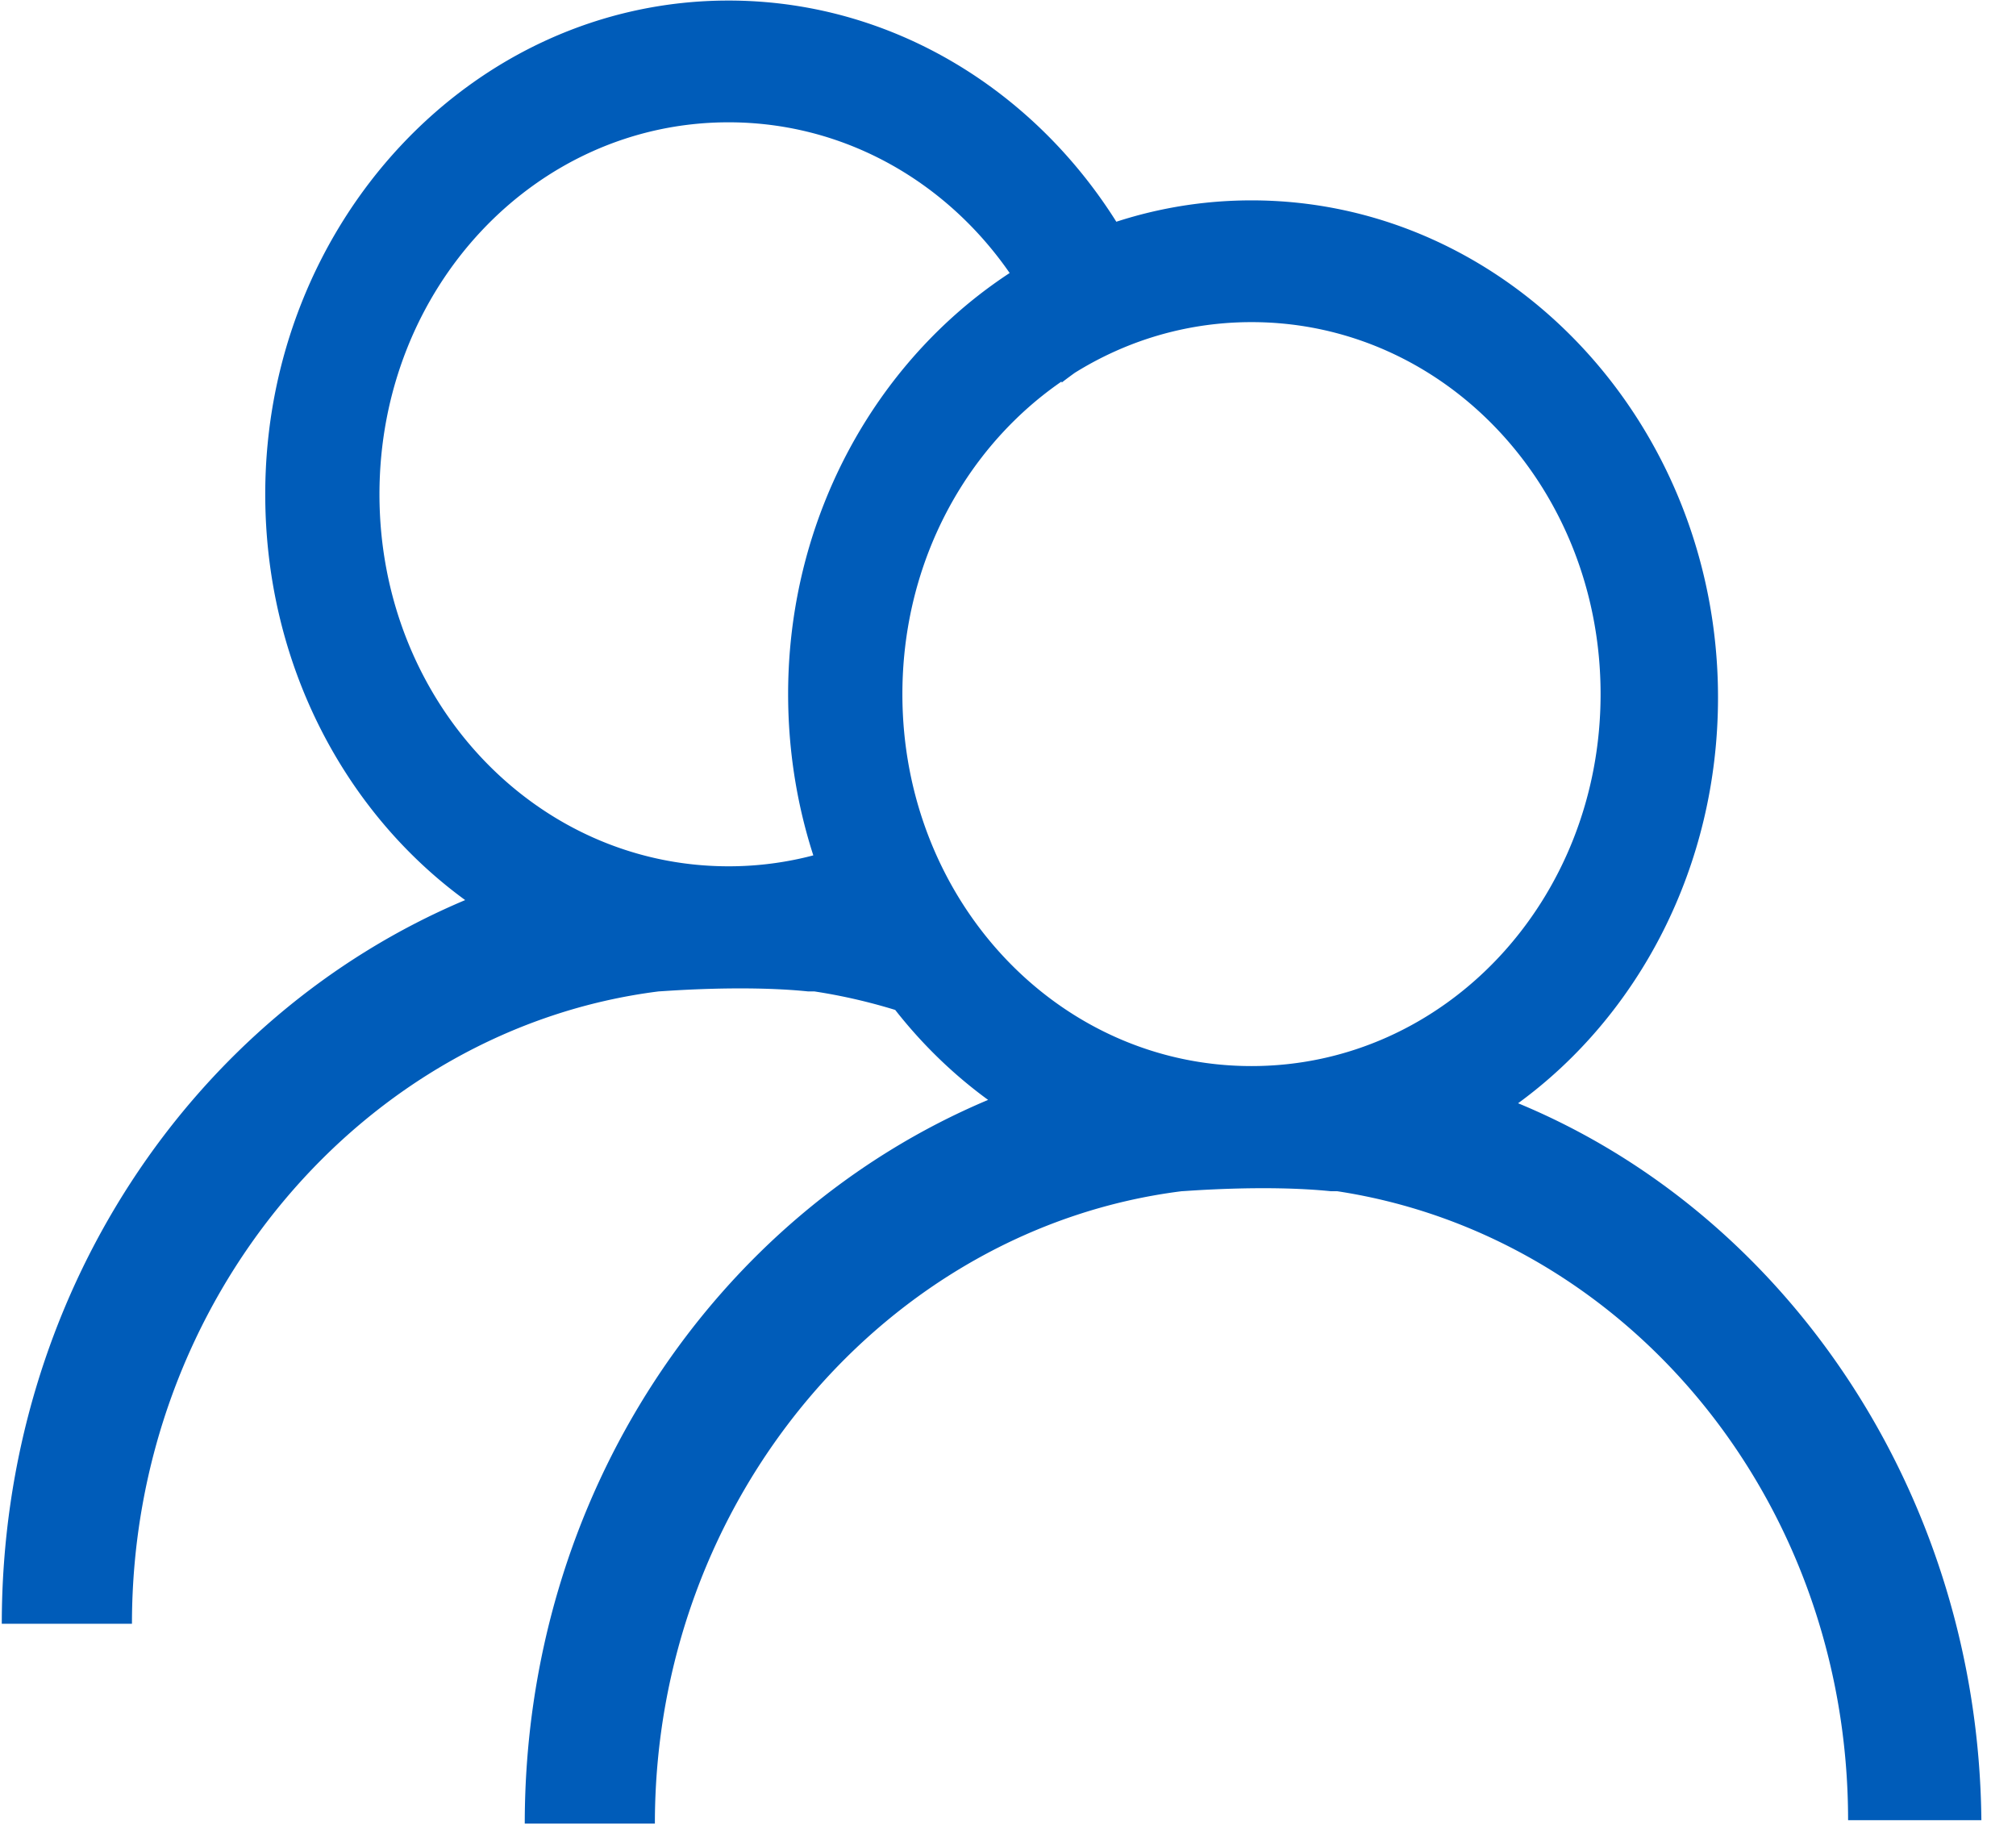 <?xml version="1.0" standalone="no"?><!DOCTYPE svg PUBLIC "-//W3C//DTD SVG 1.1//EN" "http://www.w3.org/Graphics/SVG/1.1/DTD/svg11.dtd"><svg t="1653638877129" class="icon" viewBox="0 0 1126 1024" version="1.1" xmlns="http://www.w3.org/2000/svg" p-id="14347" width="70.375" height="64" xmlns:xlink="http://www.w3.org/1999/xlink"><defs><style type="text/css">@font-face { font-family: feedback-iconfont; src: url("//at.alicdn.com/t/font_1031158_u69w8yhxdu.woff2?t=1630033759944") format("woff2"), url("//at.alicdn.com/t/font_1031158_u69w8yhxdu.woff?t=1630033759944") format("woff"), url("//at.alicdn.com/t/font_1031158_u69w8yhxdu.ttf?t=1630033759944") format("truetype"); }
</style></defs><path d="M650.752 180.096C613.504 75.187 518.195 0.307 406.912 0.307c-143.565 0-258.765 124.672-258.765 275.712 0 94.464 44.288 177.536 111.667 226.637C107.366 566.886 0.998 723.635 0.998 906.803h72.704c0-181.299 129.382-332.365 294.221-353.152 1.792 0 46.08-3.763 83.302 0h3.558c21.632 3.302 42.624 8.806 62.72 16.307a286.899 286.899 0 0 1-30.464-104.294 185.242 185.242 0 0 1-80.128 18.125c-108.109 0-194.97-92.544-194.97-207.744s86.861-207.744 194.97-207.744c87.706 0 161.408 60.877 186.112 145.331a253.568 253.568 0 0 1 57.728-33.536z m197.12 436.045c67.379-49.101 111.693-132.198 111.693-226.637 0-152.96-116.992-277.606-260.557-277.606-143.59 0-258.816 124.646-258.816 275.712 0 94.438 44.339 177.536 111.693 226.637-152.448 64.205-258.79 220.954-258.79 404.147h72.678c0-181.299 129.382-332.39 294.221-353.152 1.792 0 46.08-3.789 83.328 0h3.533c161.28 24.55 285.363 171.853 285.363 351.258h74.445c-1.766-181.299-108.109-338.048-258.765-400.384z m-148.864-20.787c-108.134 0-194.995-92.518-194.995-207.718 0-115.2 86.861-207.744 194.995-207.744 108.109 0 194.97 92.518 194.97 207.744 0 115.2-86.861 207.718-194.97 207.718z" p-id="14348" fill="#005CB9"></path></svg>